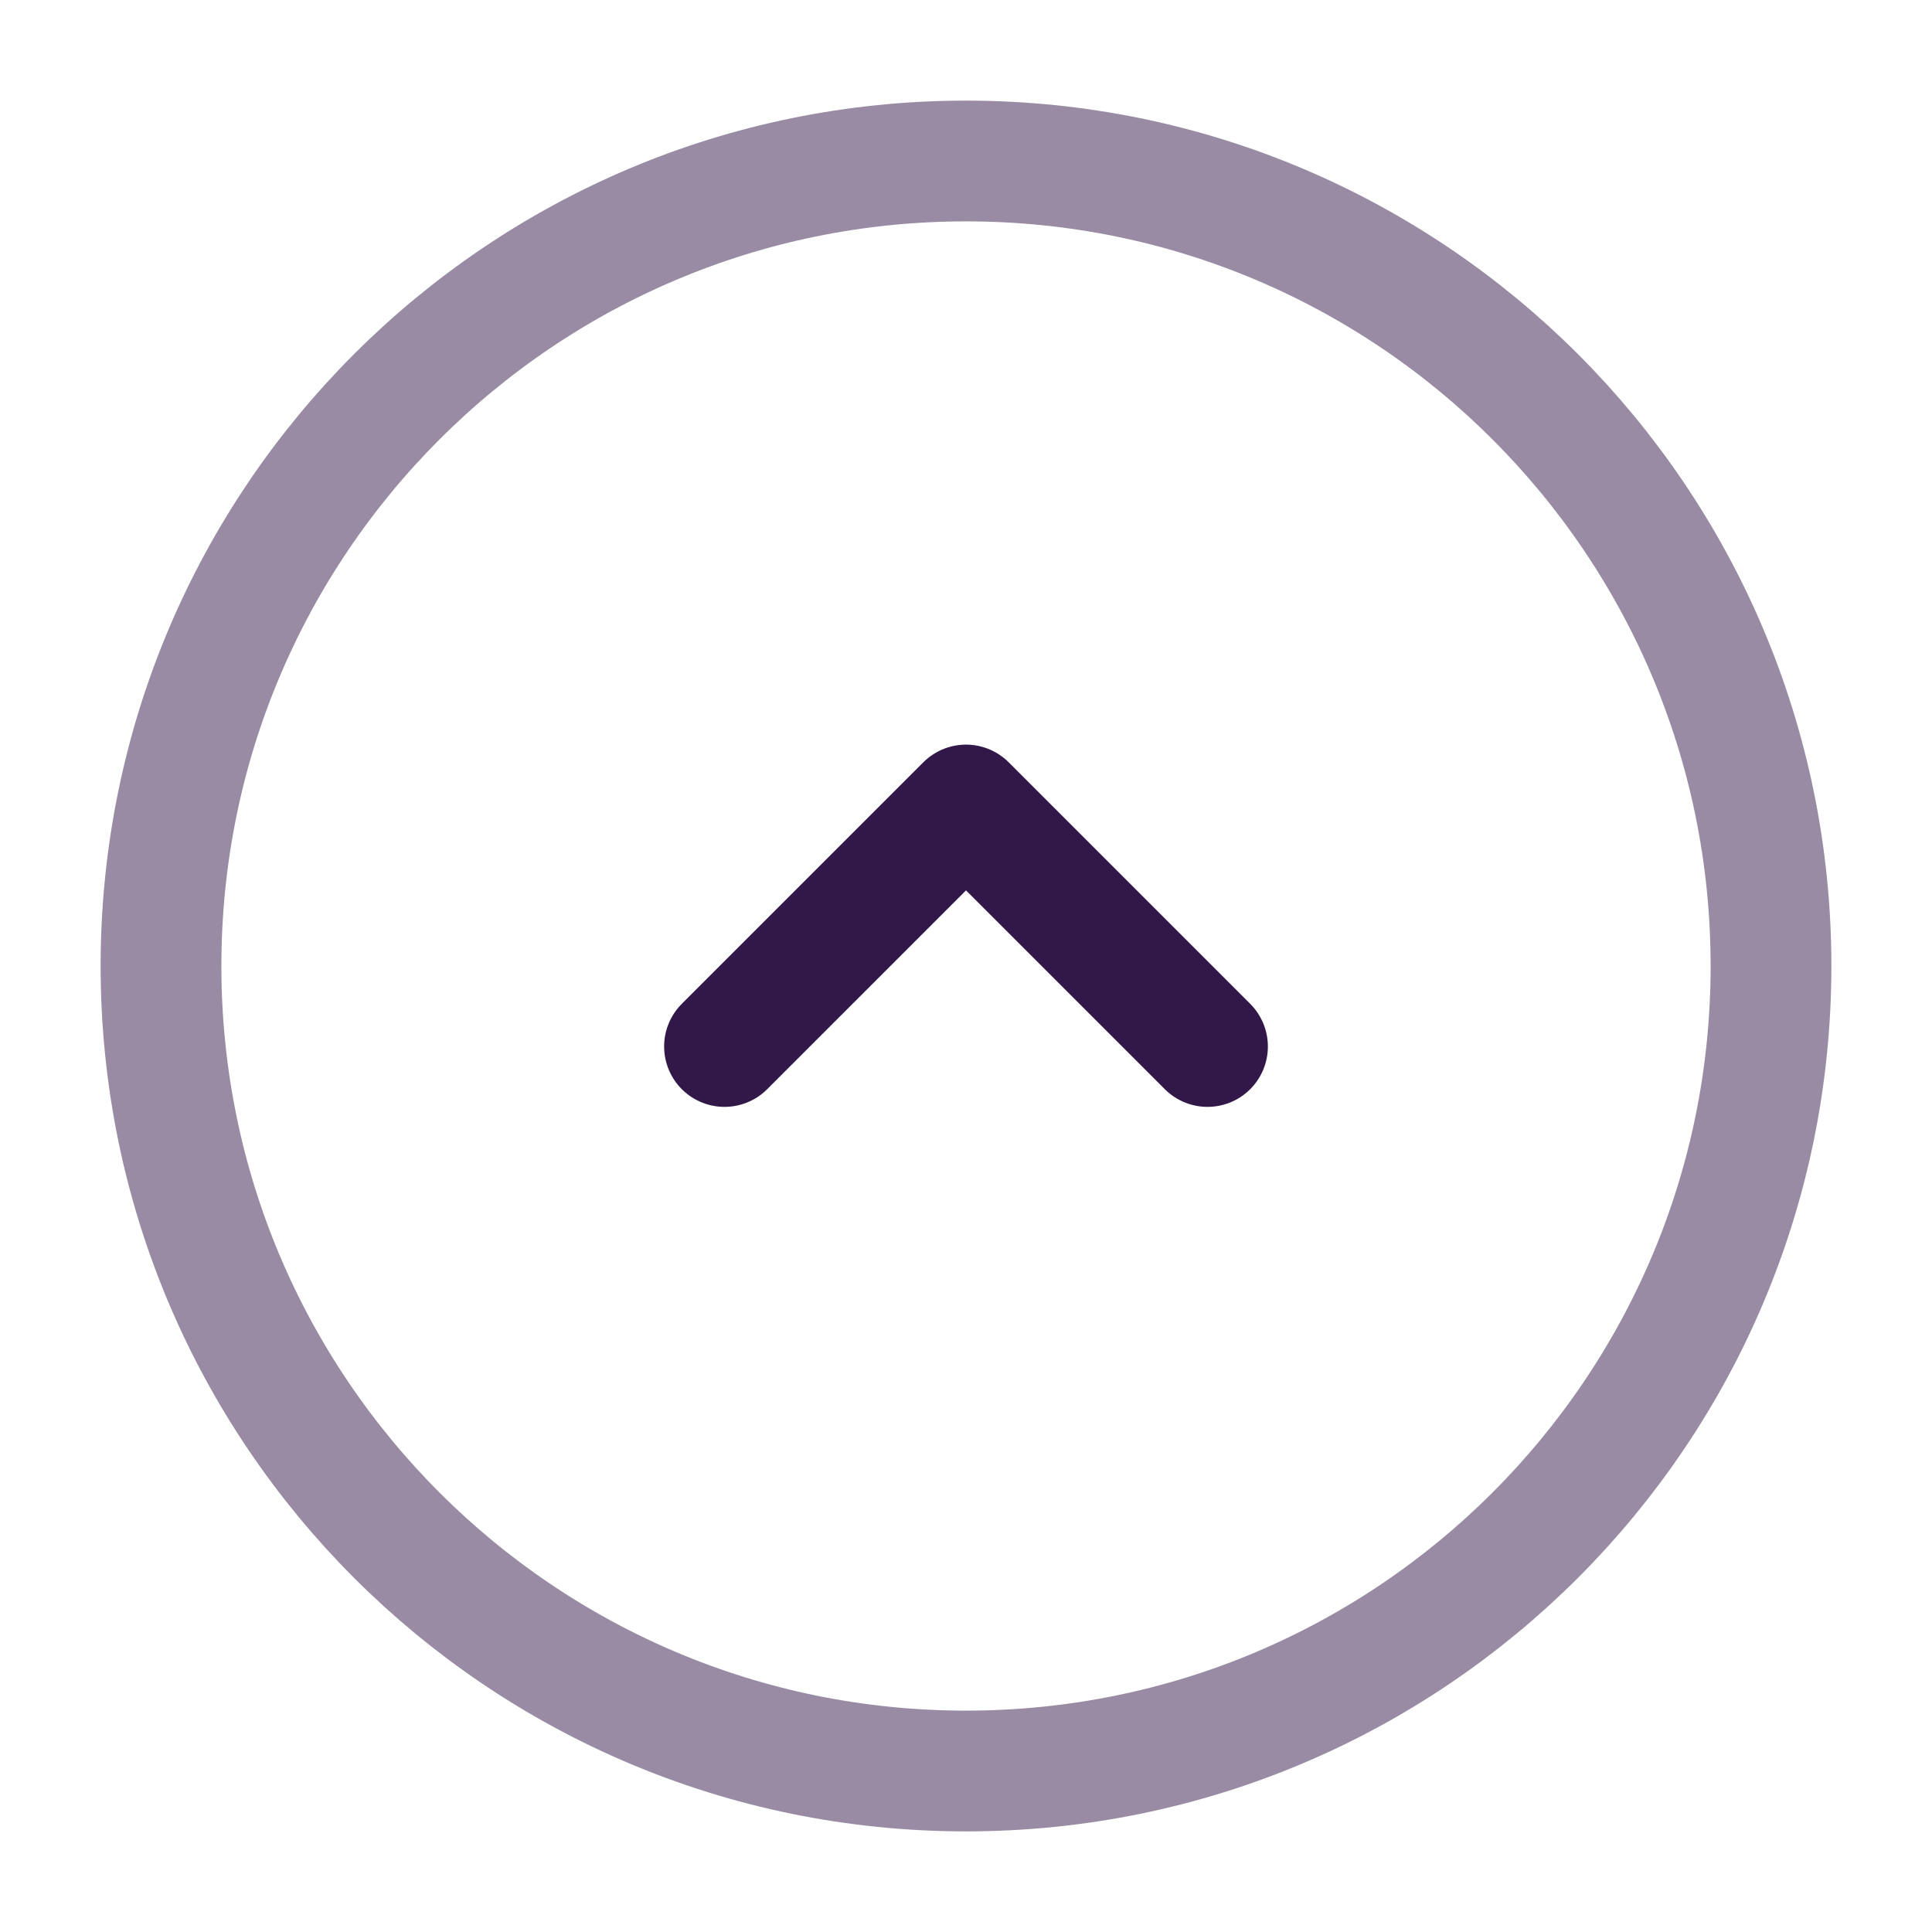 <svg width="24" height="24" viewBox="0 0 24 24" fill="none" xmlns="http://www.w3.org/2000/svg">
<path opacity="0.5" d="M12 22C17.523 22 22 17.523 22 12C22 6.477 17.523 2 12 2C6.477 2 2 6.477 2 12C2 17.523 6.477 22 12 22Z" stroke="#321849" stroke-width="1.5"/>
<path d="M15 13L12 10L9 13" stroke="#321849" stroke-width="1.5" stroke-linecap="round" stroke-linejoin="round"/>
</svg>
